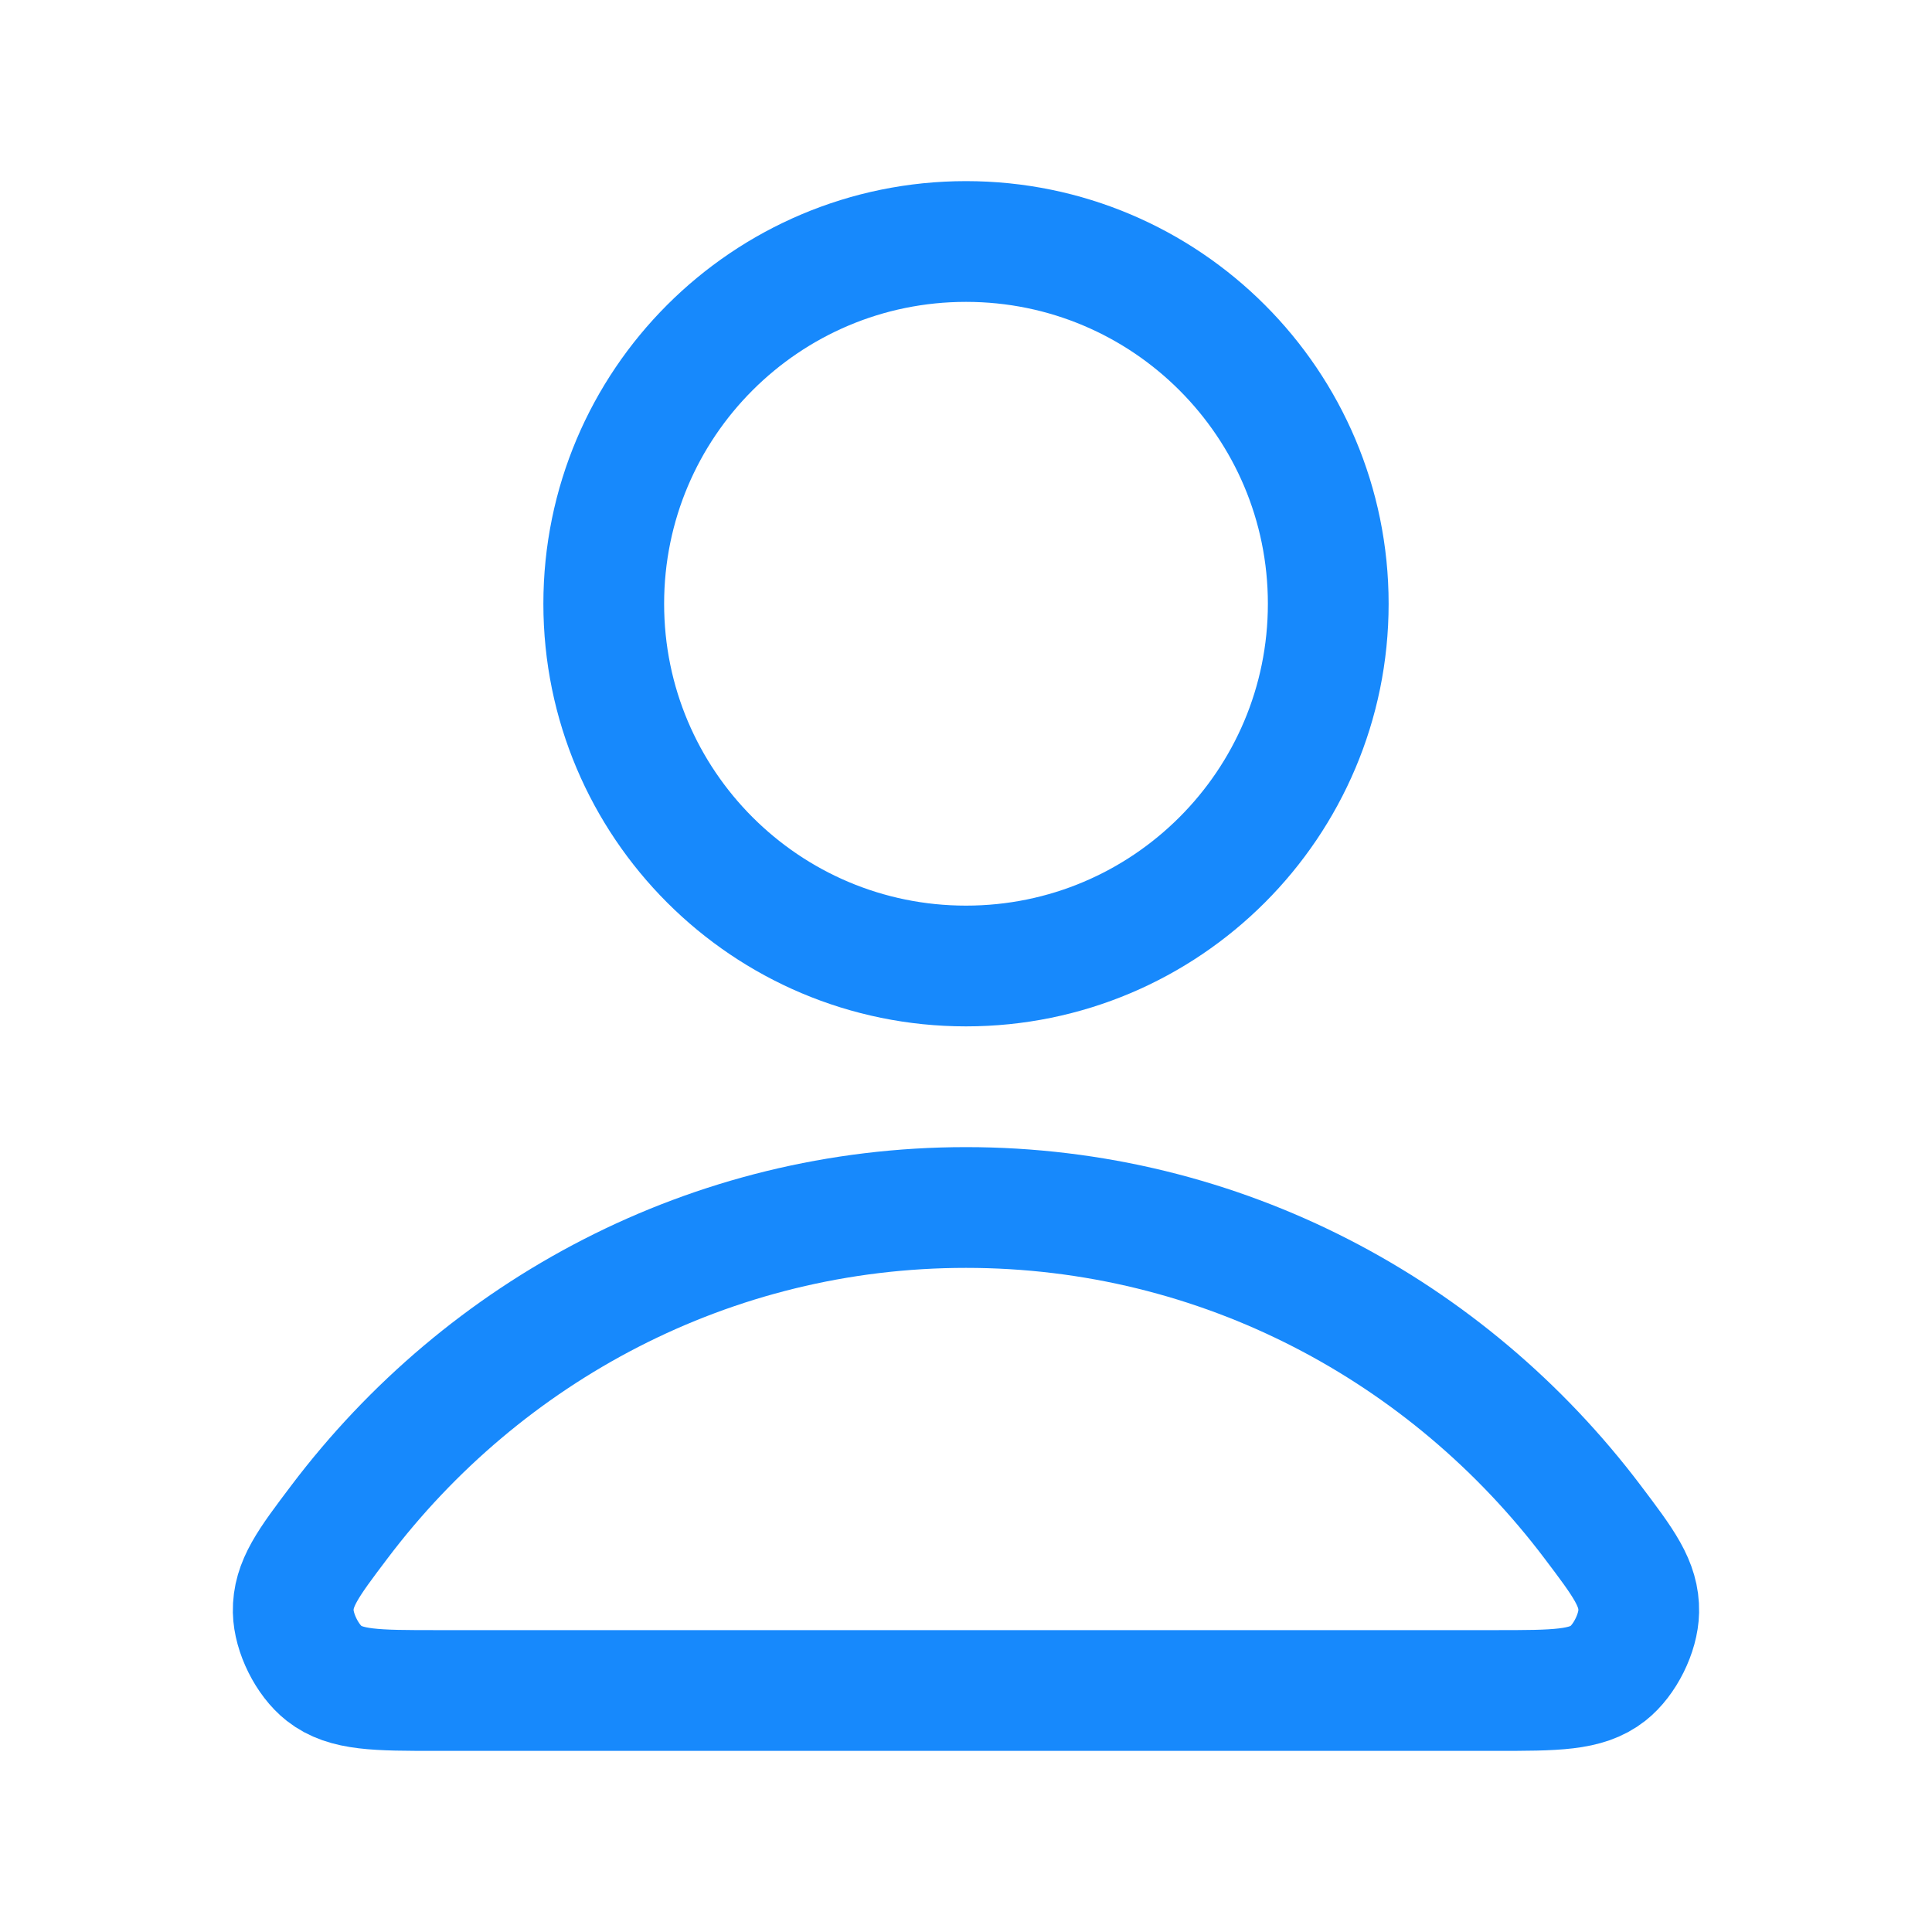 <svg width="40" height="40" viewBox="0 0 40 40" fill="none" xmlns="http://www.w3.org/2000/svg">
<path d="M20 25C14.716 25 10.018 27.551 7.027 31.51C6.383 32.362 6.061 32.788 6.071 33.364C6.08 33.809 6.359 34.37 6.709 34.645C7.162 35 7.79 35 9.045 35H30.955C32.21 35 32.838 35 33.291 34.645C33.641 34.37 33.92 33.809 33.928 33.364C33.939 32.788 33.617 32.362 32.973 31.51C29.982 27.551 25.284 25 20 25Z" stroke="#1789FC" stroke-width="2.5" stroke-linecap="round" stroke-linejoin="round"/>
<path d="M20 20C24.142 20 27.5 16.642 27.5 12.5C27.5 8.358 24.142 5 20 5C15.858 5 12.5 8.358 12.5 12.5C12.5 16.642 15.858 20 20 20Z" stroke="#1789FC" stroke-width="2.5" stroke-linecap="round" stroke-linejoin="round"/>
</svg>
